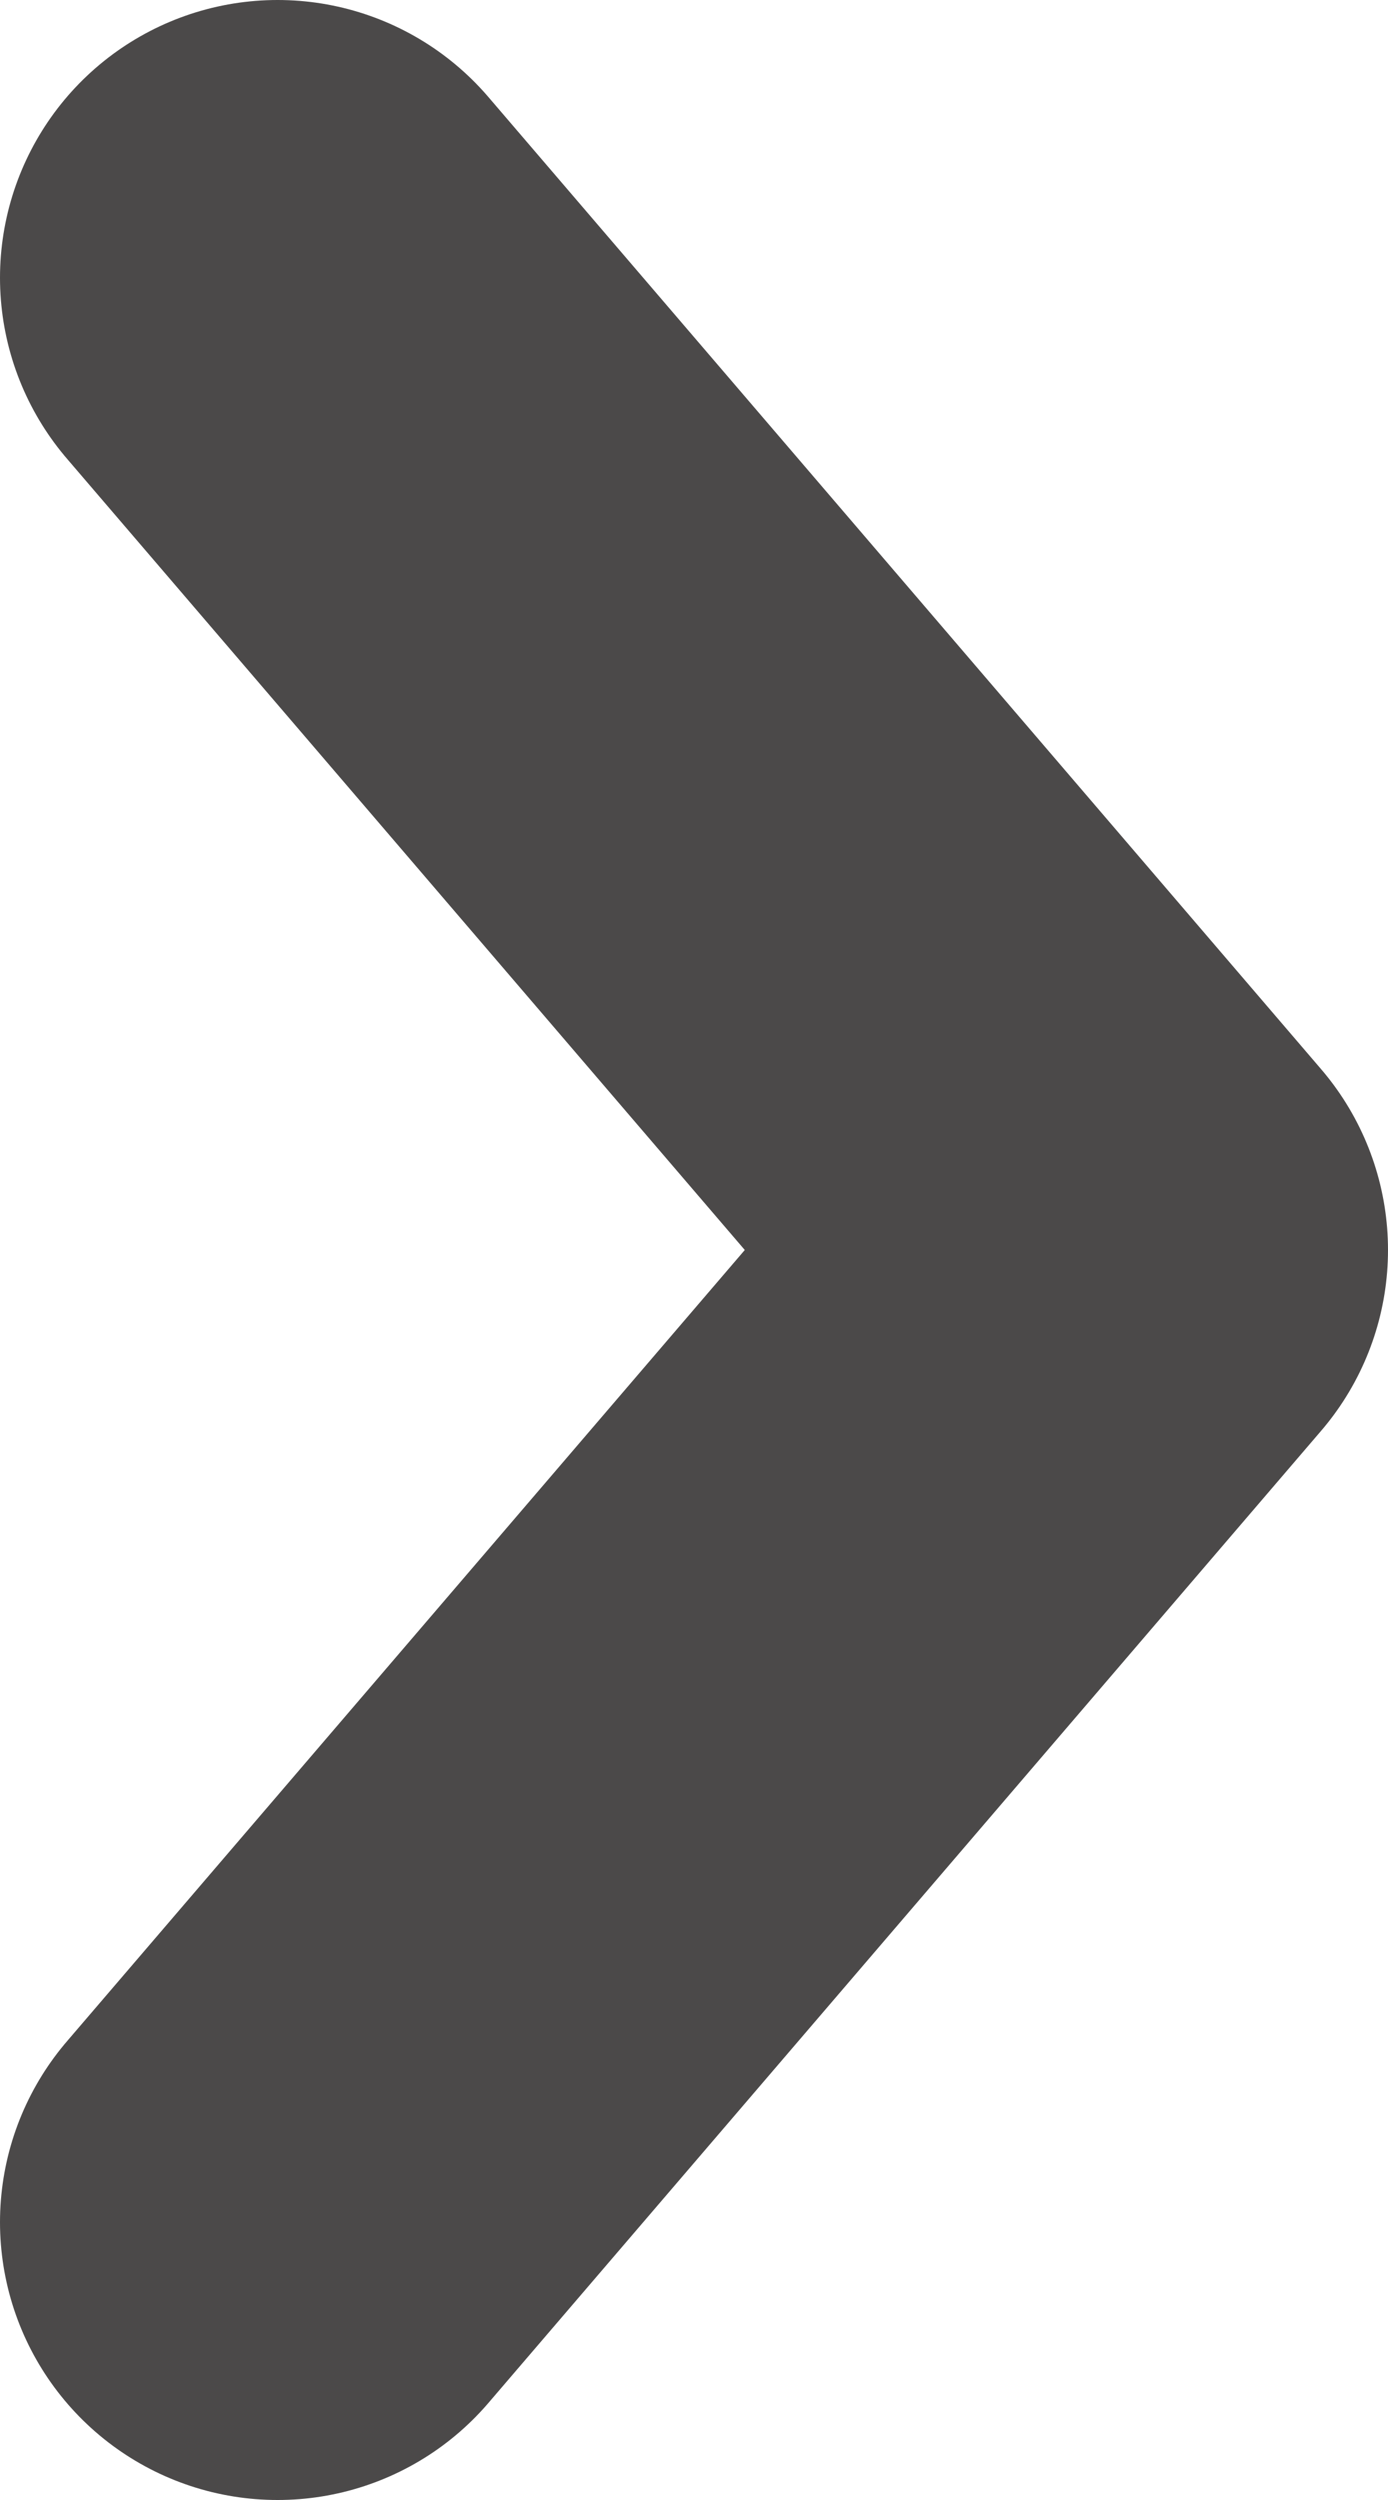 <svg width="5" height="9" viewBox="0 0 5 9" fill="none" xmlns="http://www.w3.org/2000/svg">
<path d="M1 8L4 4.5L1 1" stroke="#4B4949" stroke-width="2" stroke-linecap="round" stroke-linejoin="round"/>
</svg>
